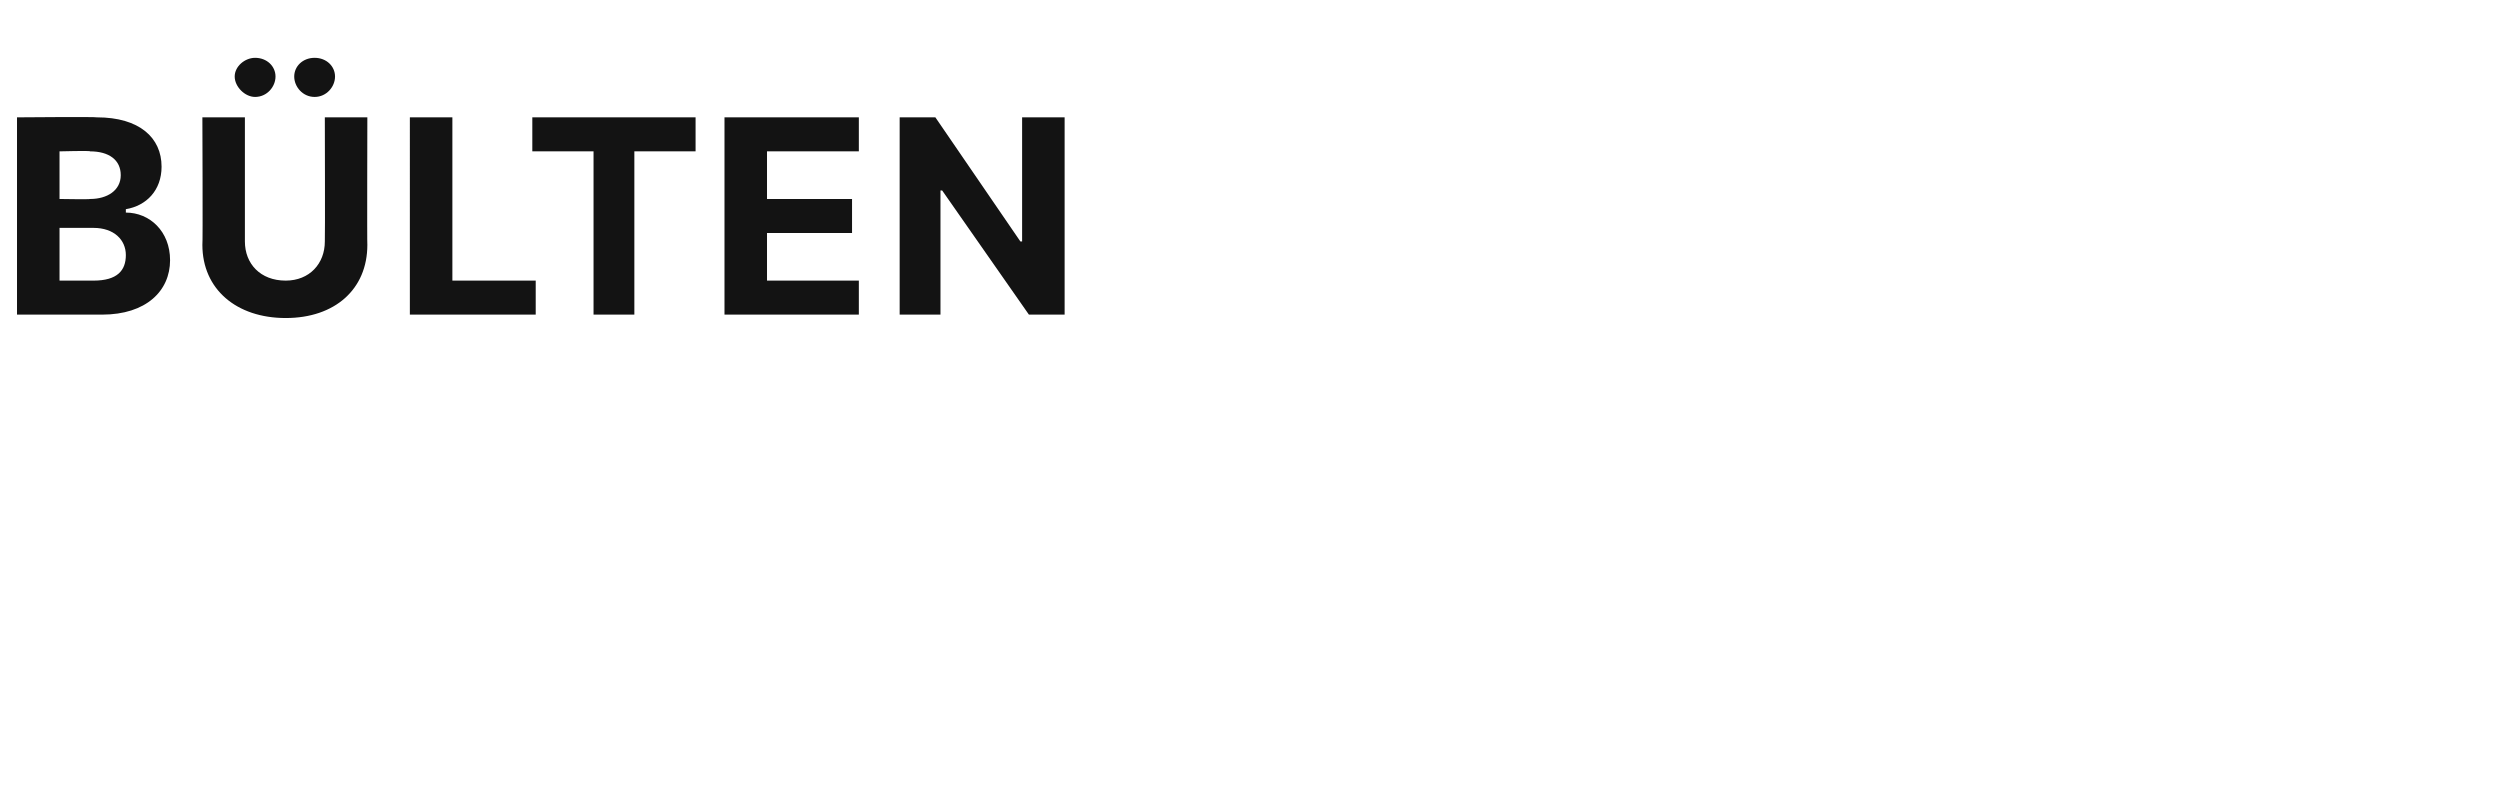<?xml version="1.0" standalone="no"?><!DOCTYPE svg PUBLIC "-//W3C//DTD SVG 1.1//EN" "http://www.w3.org/Graphics/SVG/1.1/DTD/svg11.dtd"><svg xmlns="http://www.w3.org/2000/svg" version="1.1" width="147px" height="46.9px" viewBox="0 -3 147 46.9" style="top:-3px"><desc>B LTEN</desc><defs/><g id="Polygon101367"><path d="m1 3.9s4.67-.04 4.7 0c2.5 0 3.8 1.2 3.8 2.9c0 1.4-.9 2.3-2.1 2.5v.2c1.4 0 2.6 1.1 2.6 2.8c0 1.8-1.4 3.2-4 3.2h-5V3.9zm4.5 9.6c1.4 0 1.9-.6 1.9-1.5c0-.9-.7-1.6-1.9-1.6h-2v3.1h2zm-.2-4.8c1 0 1.8-.5 1.8-1.4c0-.9-.7-1.4-1.8-1.4c.04-.05-1.8 0-1.8 0v2.8s1.8.03 1.8 0zm16.3-4.8s-.02 7.52 0 7.5c0 2.6-1.9 4.3-4.8 4.3c-2.9 0-4.9-1.7-4.9-4.3c.03.02 0-7.5 0-7.5h2.5v7.3c0 1.3.9 2.3 2.4 2.3c1.4 0 2.3-1 2.3-2.3c.02.01 0-7.3 0-7.3h2.5zm-7.8-2.4c0-.6.6-1.1 1.2-1.1c.7 0 1.2.5 1.2 1.1c0 .6-.5 1.2-1.2 1.2c-.6 0-1.2-.6-1.2-1.2zm3.5 0c0-.6.5-1.1 1.2-1.1c.7 0 1.2.5 1.2 1.1c0 .6-.5 1.2-1.2 1.2c-.7 0-1.2-.6-1.2-1.2zm6.8 2.4h2.5v9.6h4.9v2h-7.4V3.9zm7.2 0h9.6v2h-3.6v9.6h-2.4V5.9h-3.6v-2zm11.3 0h7.9v2h-5.4v2.8h5v2h-5v2.8h5.4v2h-7.9V3.9zm20 11.6h-2.1l-5.1-7.3h-.1v7.3h-2.4V3.9h2.1l5 7.3h.1V3.9h2.5v11.6z" stroke="none" fill="#131313"/></g></svg>